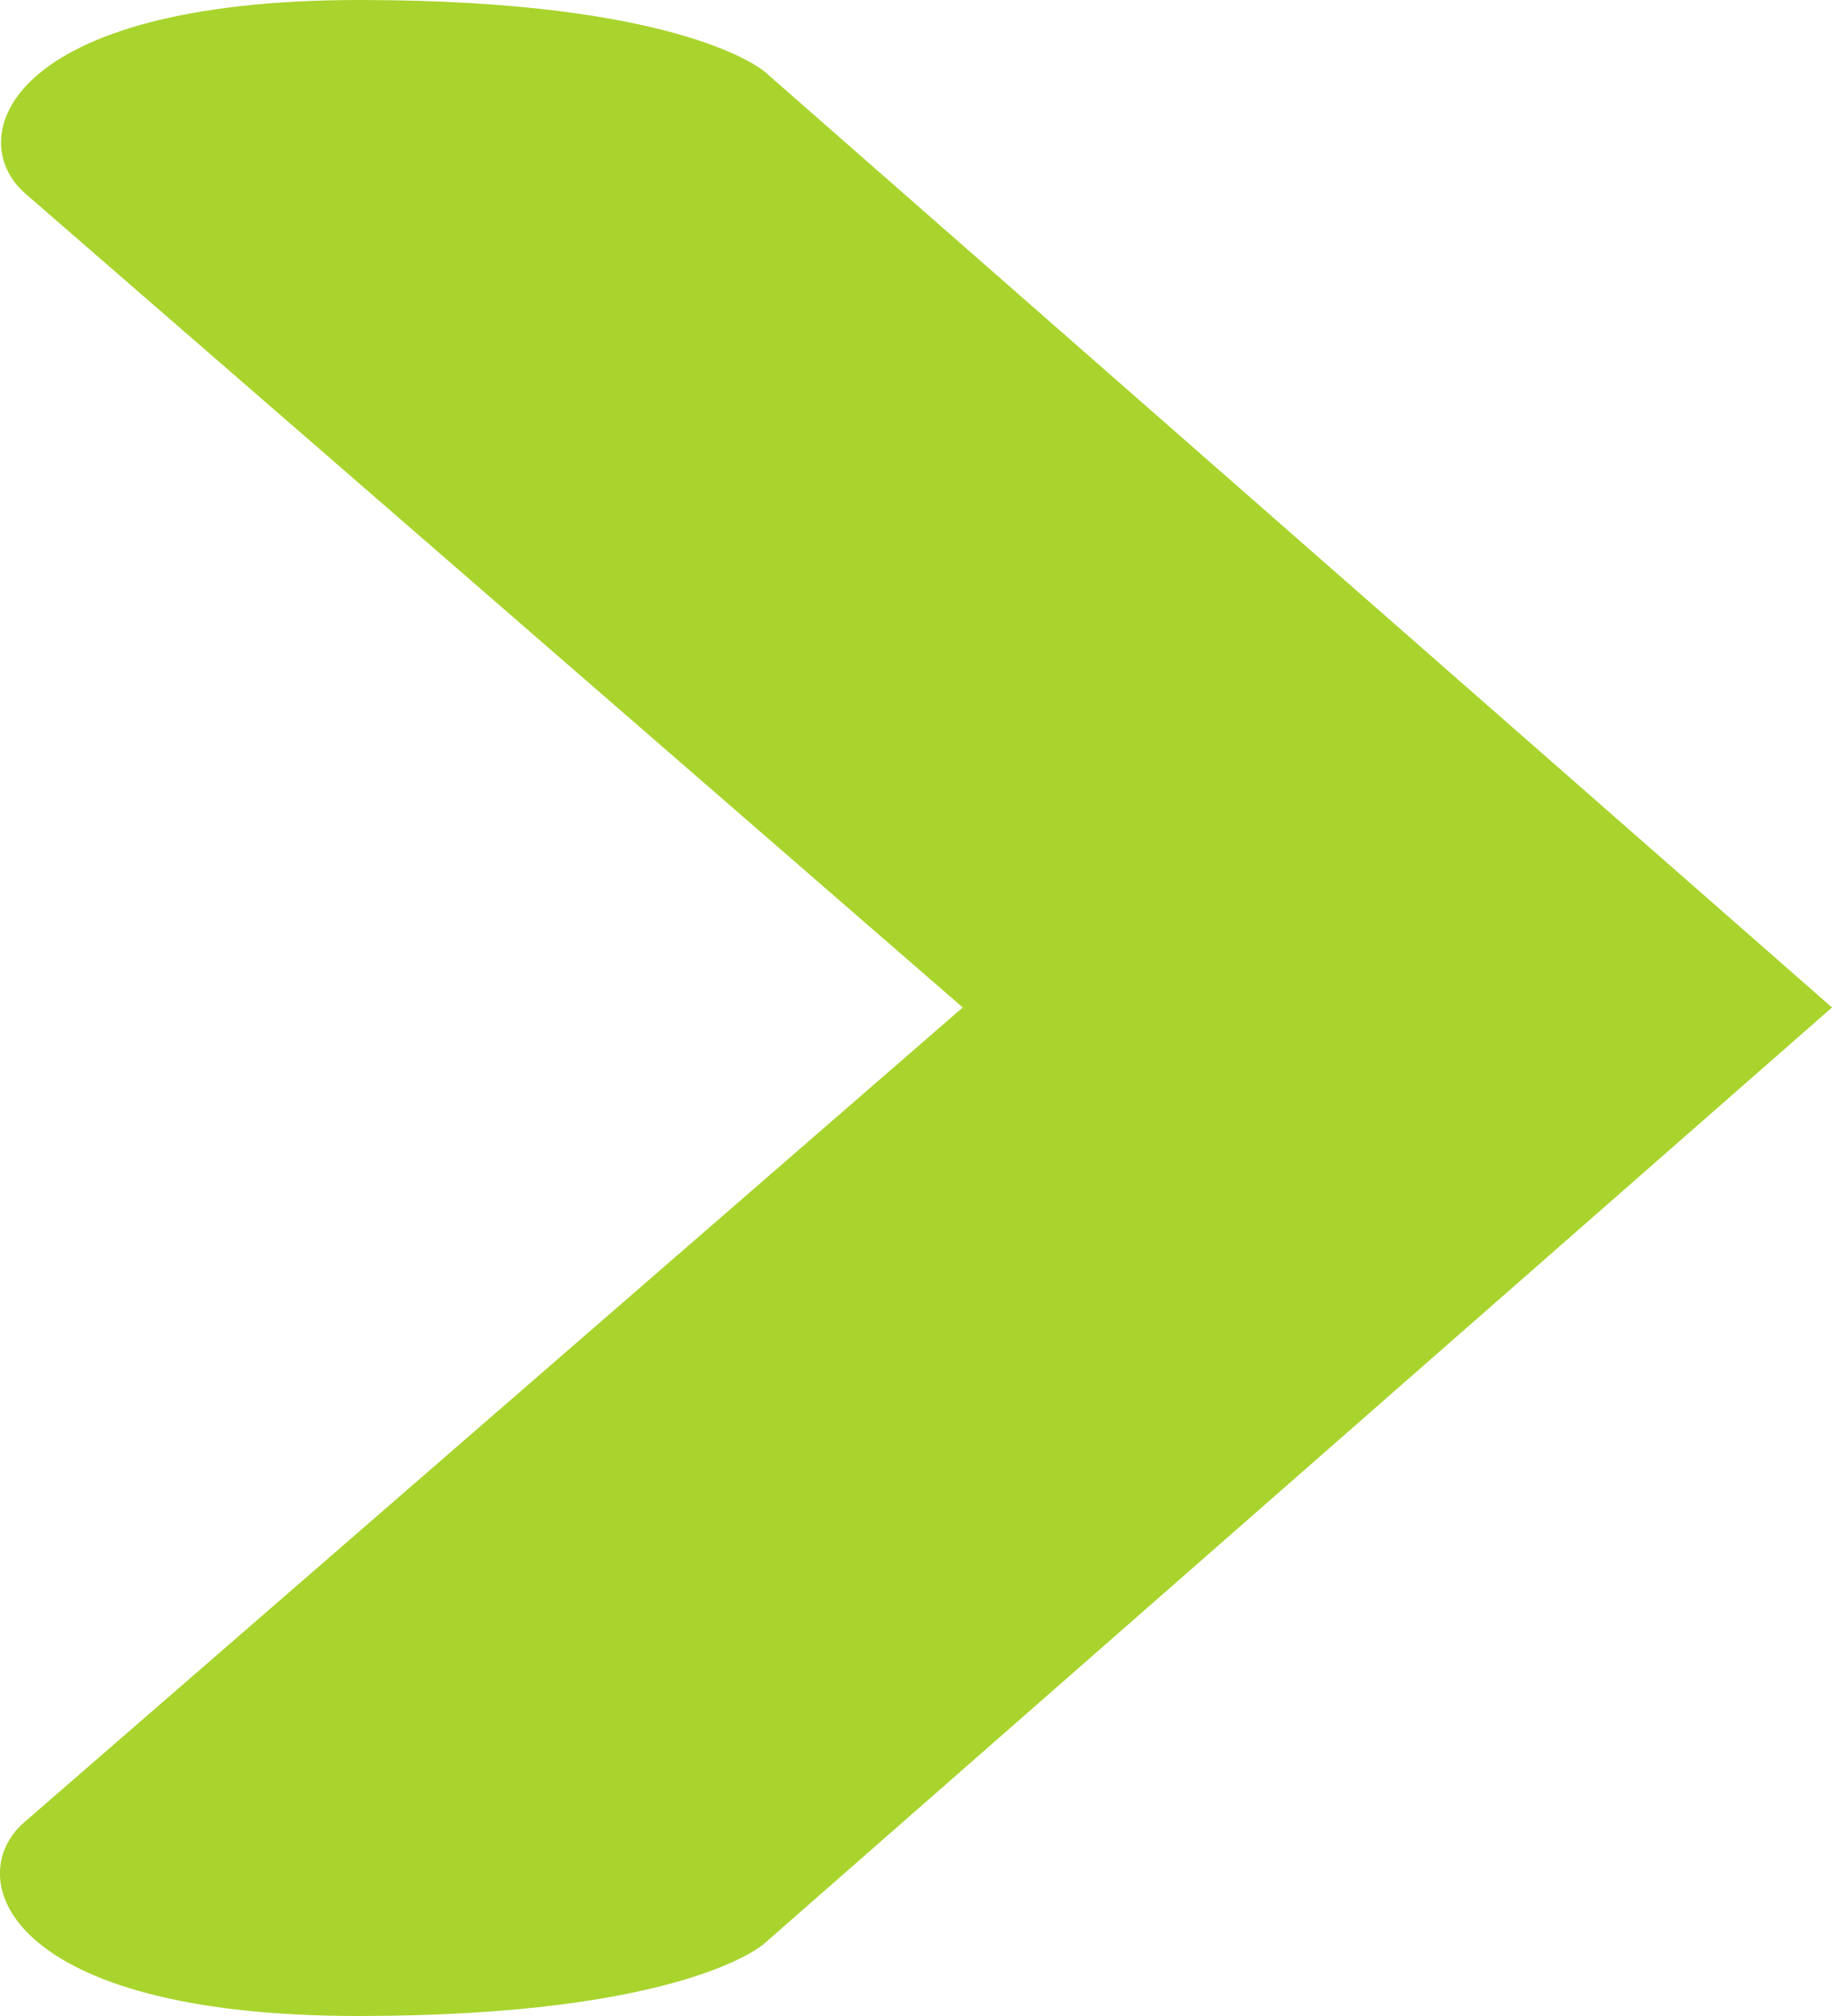 <svg width="90" height="99" viewBox="0 0 90 99" fill="none" xmlns="http://www.w3.org/2000/svg">
<g clip-path="url(#clip0_643_90)">
<path d="M90 49.474L37.531 95.457C37.531 95.457 33.646 99 17.597 99C0.218 99 -1.911 92.176 1.184 89.493L47.296 49.474L1.246 9.507C-1.87 6.813 0.28 0 17.659 0C33.708 0 37.593 3.543 37.593 3.543L90 49.474Z" fill="#A9D42D"/>
</g>
<defs>
<clipPath id="clip0_643_90">
<rect width="90" height="99" fill="white"/>
</clipPath>
</defs>
</svg>
